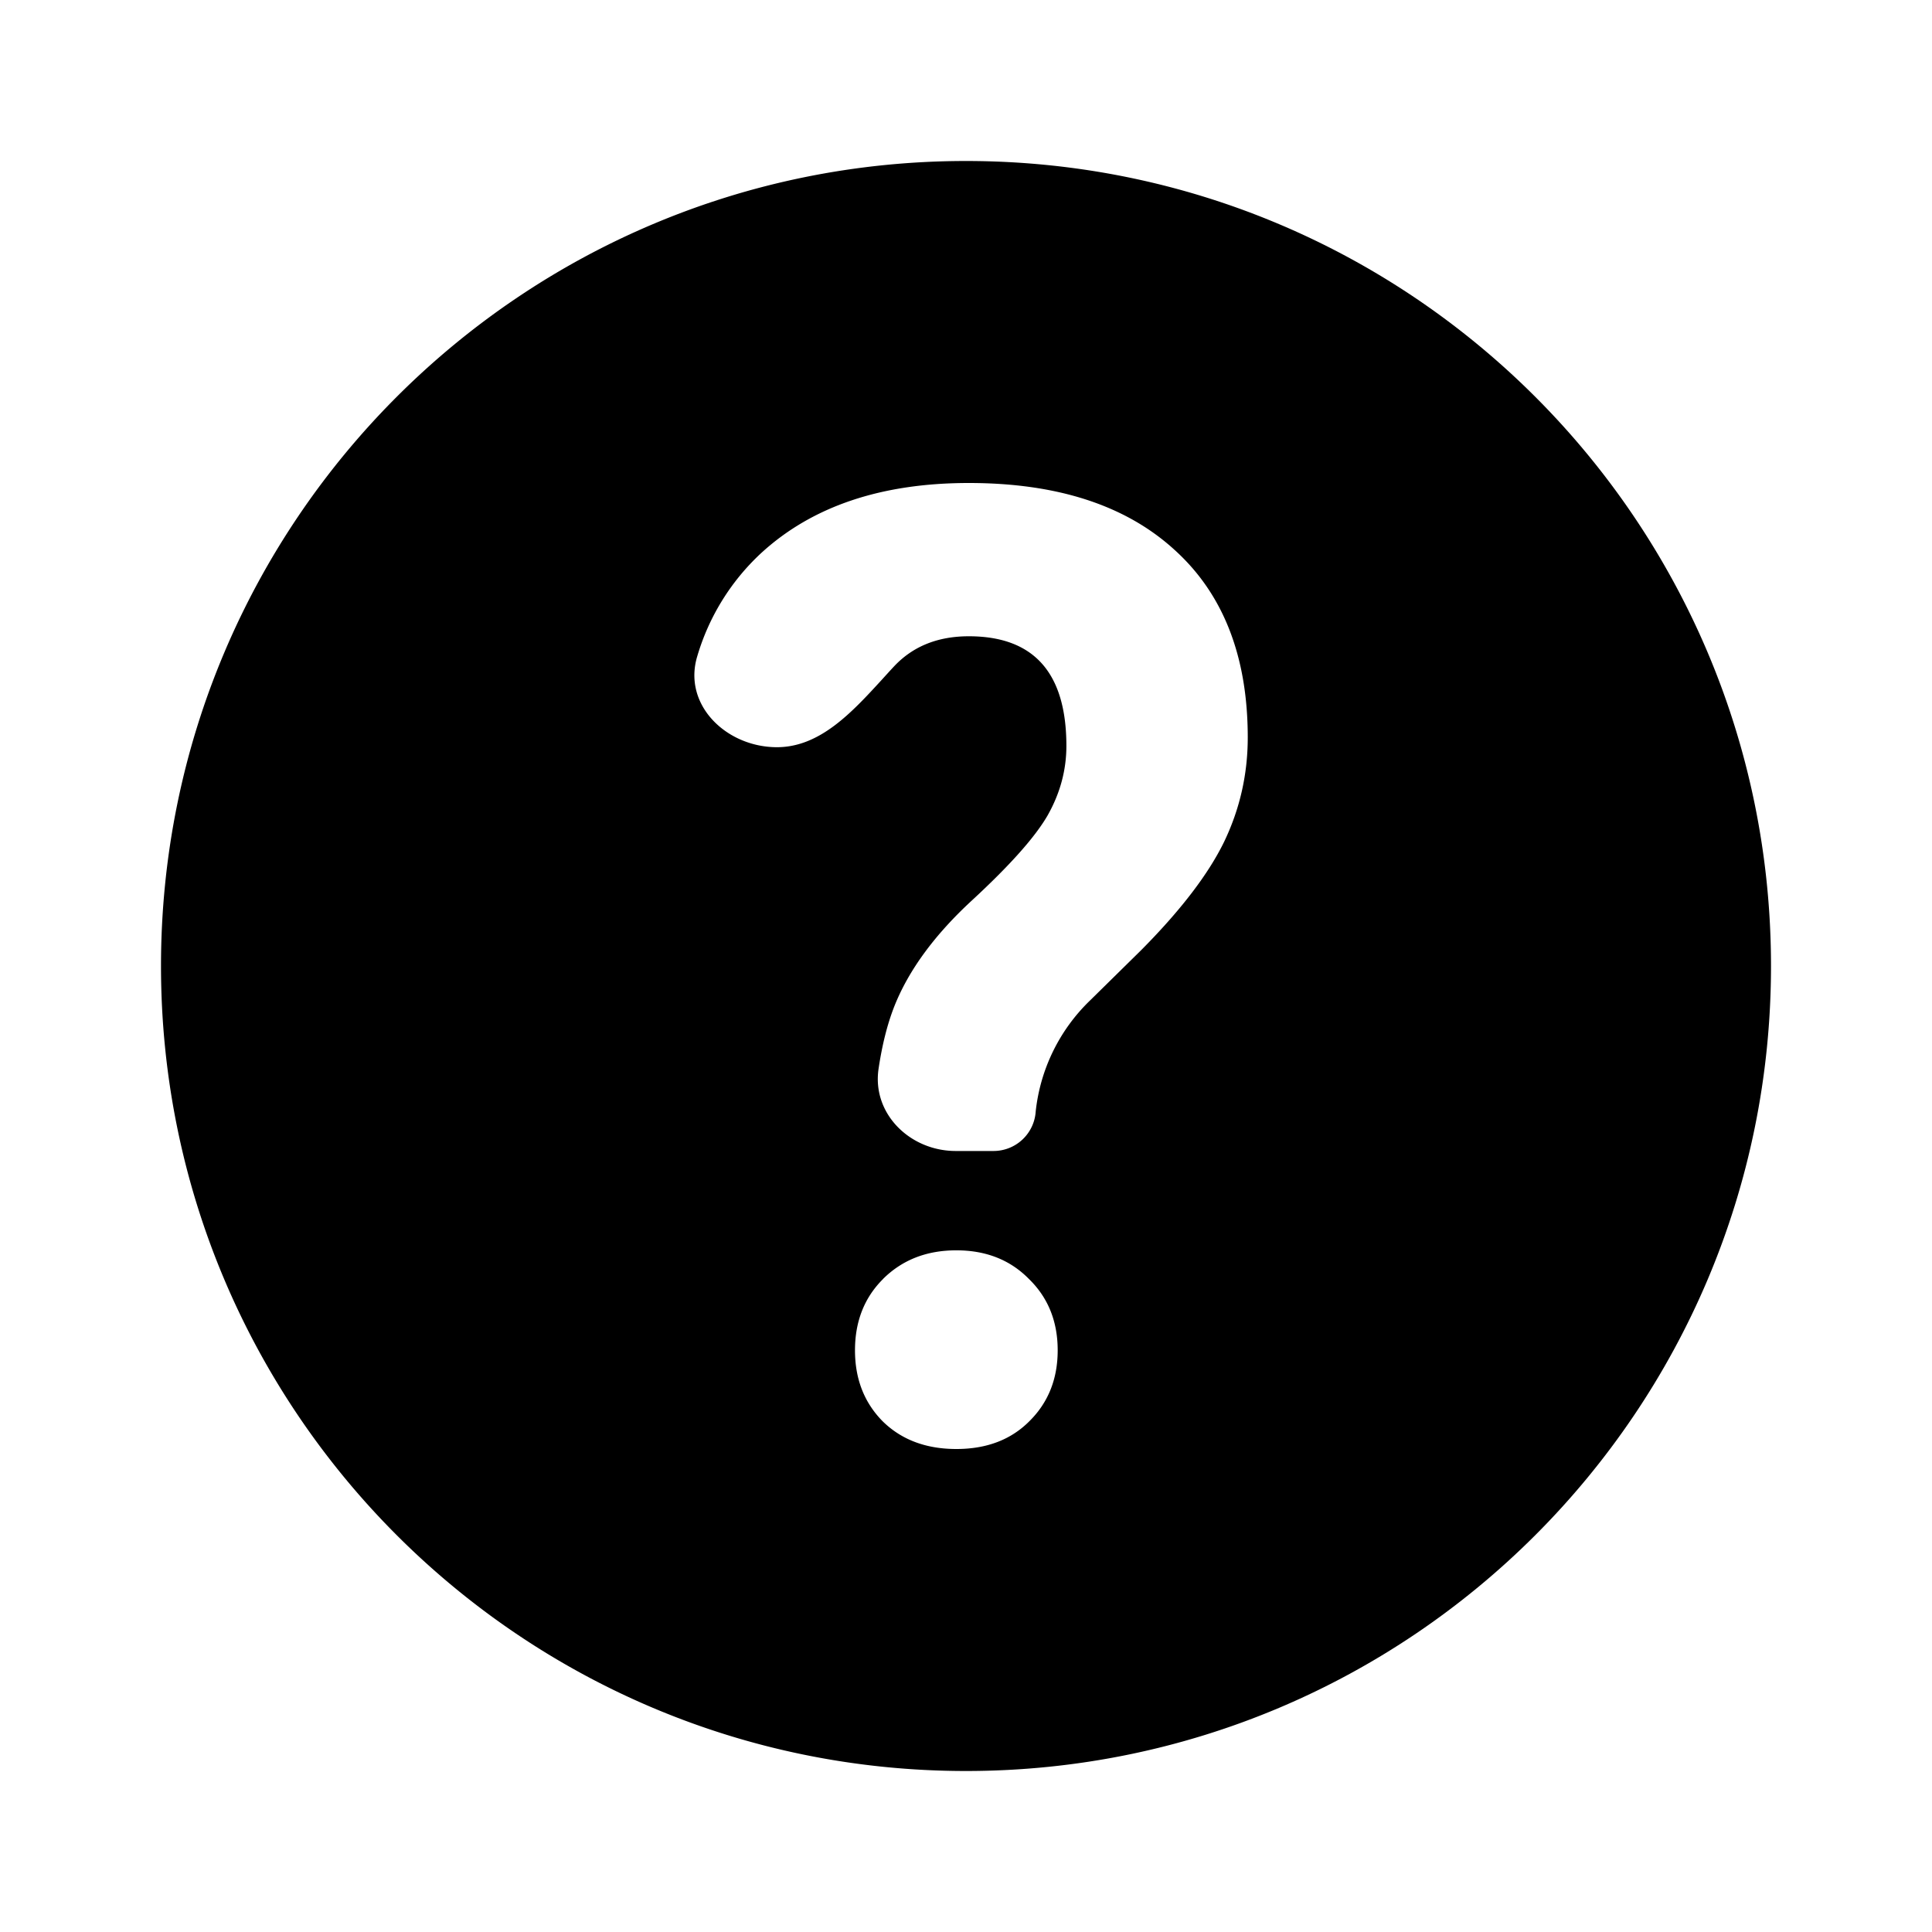 <svg width="24" height="24" fill="none" xmlns="http://www.w3.org/2000/svg"><path fill-rule="evenodd" clip-rule="evenodd" d="M12 22c5.523 0 10-4.477 10-10S17.523 2 12 2 2 6.477 2 12s4.477 10 10 10zm-1.086-8.724c-.084.56.392 1.022.958 1.022h.47a.525.525 0 00.524-.492 2.25 2.25 0 01.676-1.379l.63-.62c.492-.495.836-.944 1.033-1.347.197-.409.295-.842.295-1.299 0-1.005-.303-1.782-.909-2.33C13.985 6.277 13.133 6 12.035 6c-1.088 0-1.947.29-2.58.871a2.84 2.84 0 00-.793 1.28c-.184.604.36 1.131.99 1.131.534 0 .933-.435 1.304-.84.052-.057.103-.114.154-.168.234-.247.542-.37.925-.37.808 0 1.212.454 1.212 1.362 0 .301-.078.589-.233.863-.155.269-.469.621-.94 1.056-.466.43-.787.869-.964 1.315-.087.221-.152.48-.196.776zm.057 2.611c-.233.231-.35.527-.35.887 0 .355.114.648.342.88.233.23.539.346.917.346s.68-.116.909-.347c.233-.231.35-.524.35-.879 0-.36-.12-.656-.358-.887-.233-.237-.534-.355-.901-.355-.368 0-.671.118-.91.355z" fill="#000"/></svg>